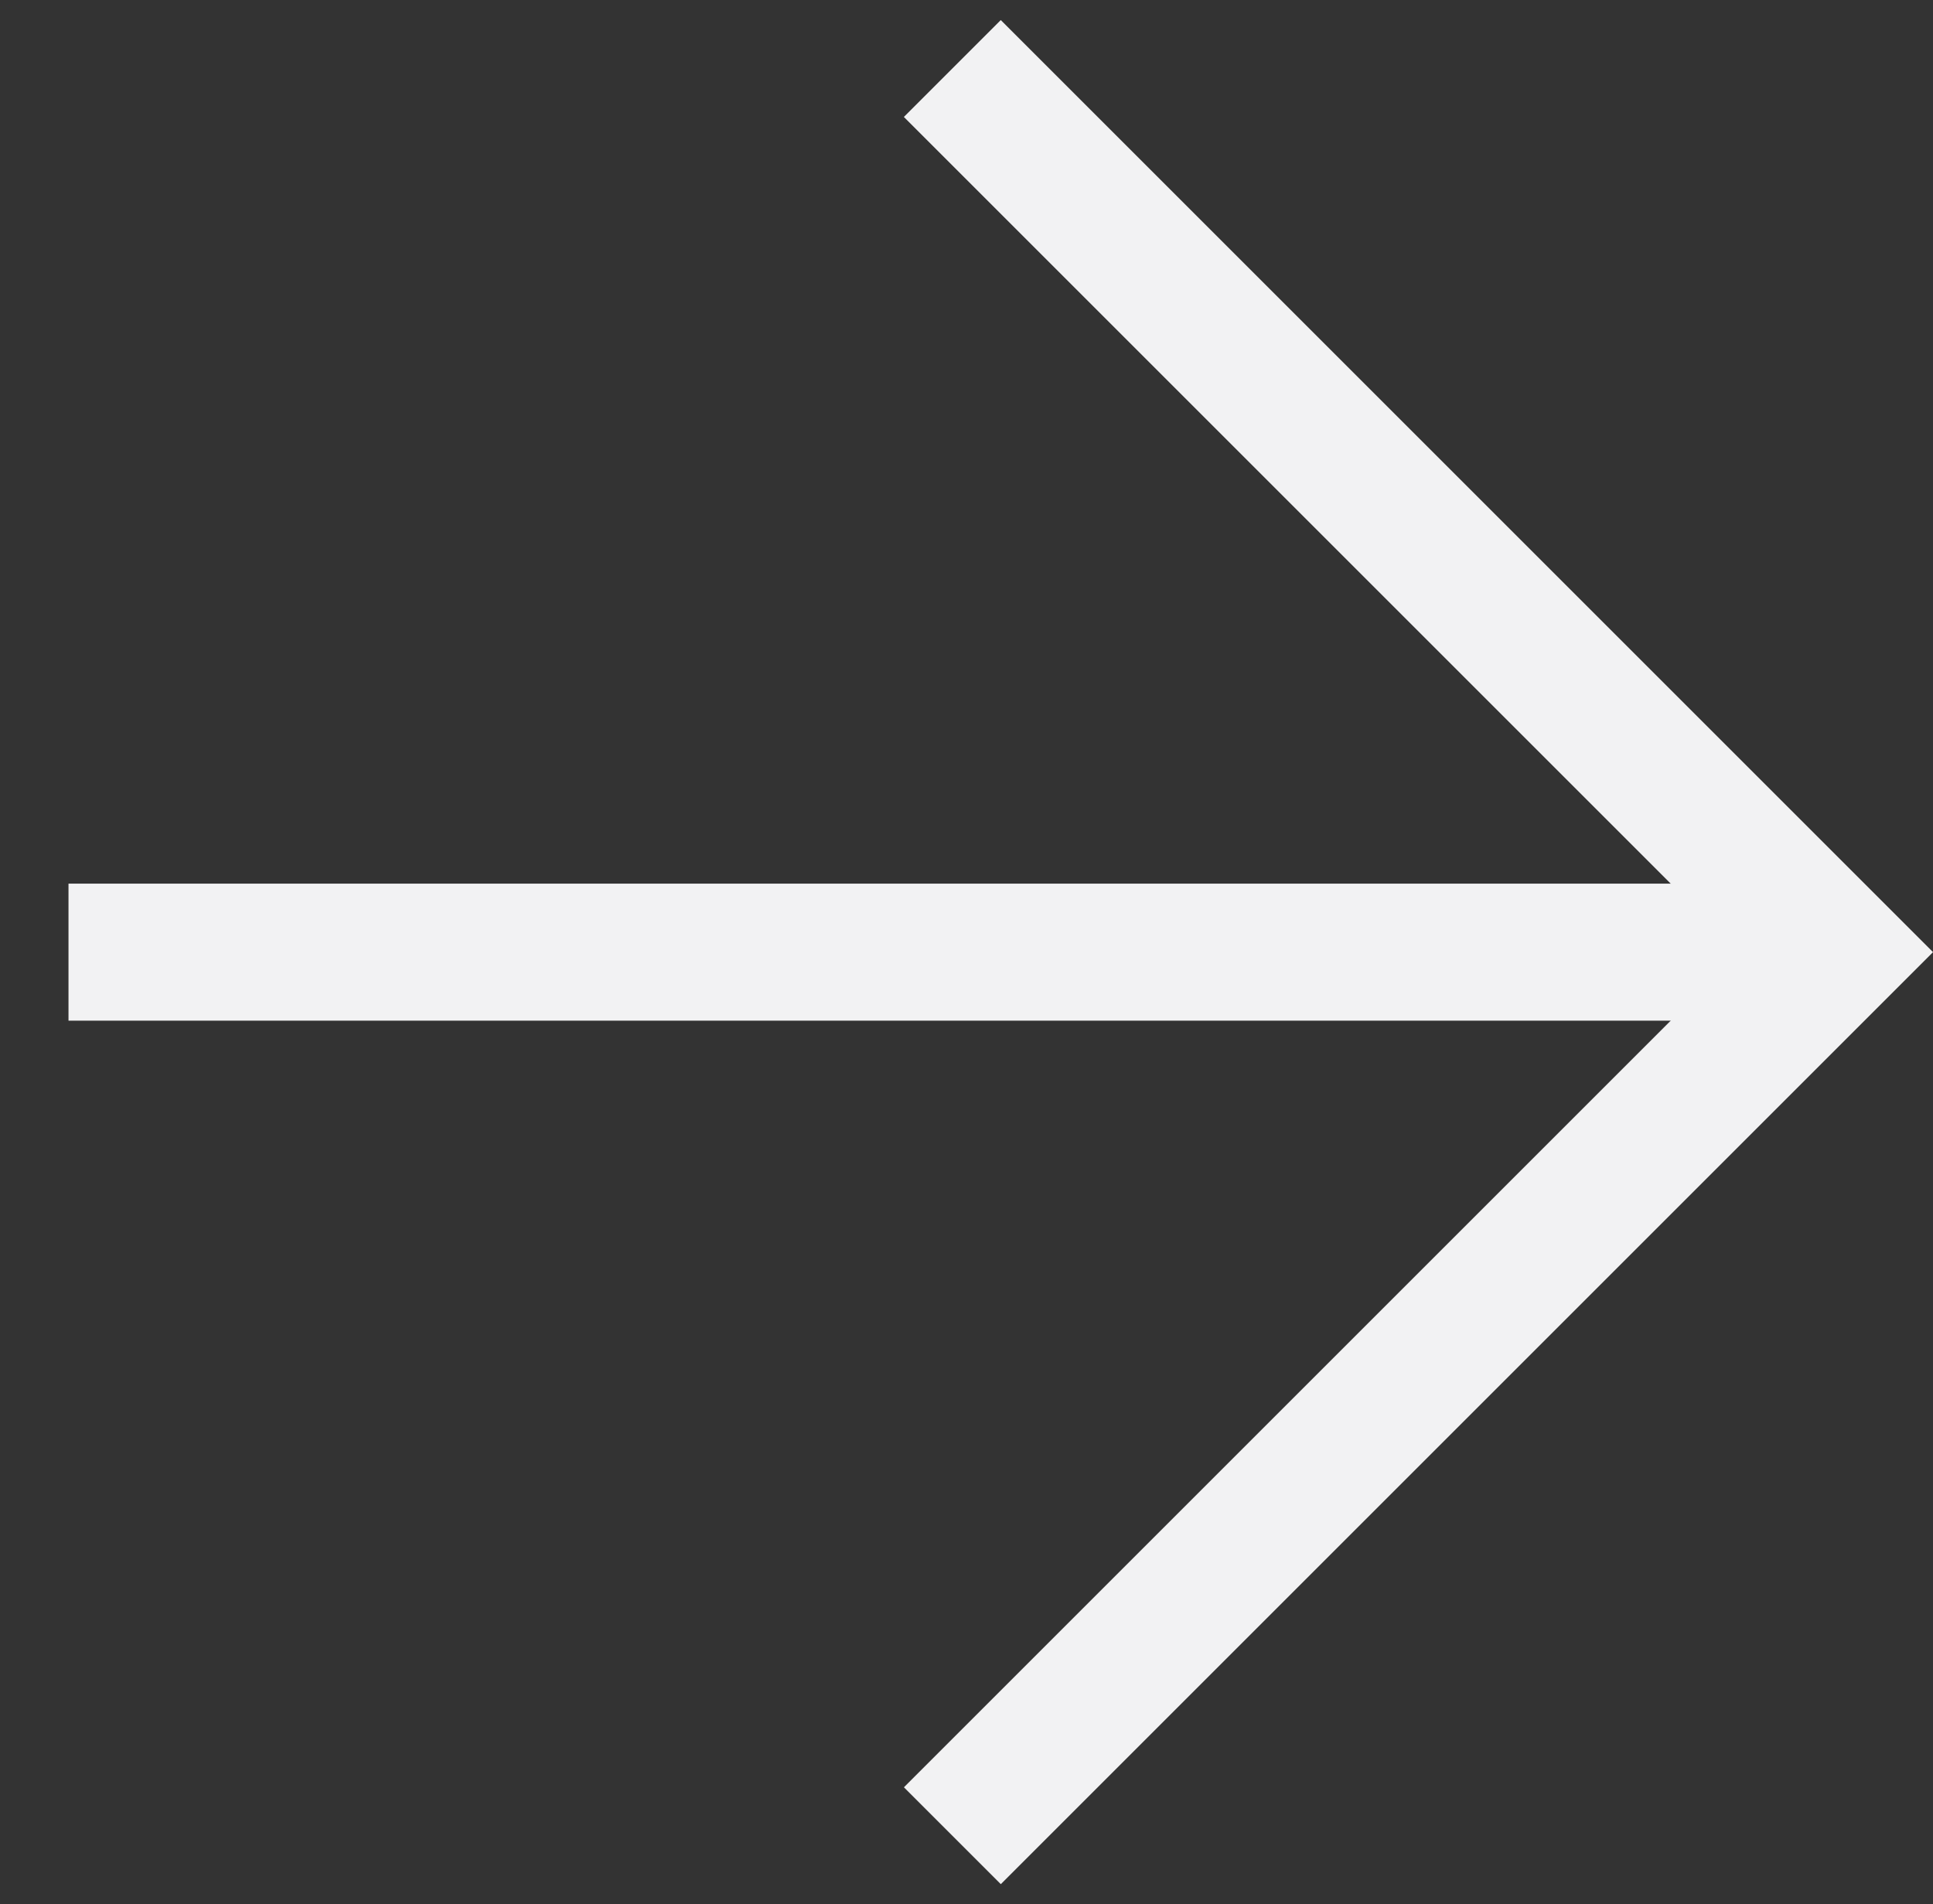 <svg xmlns="http://www.w3.org/2000/svg" width="28.21" height="27.796" viewBox="0 0 28.21 27.796">
  <rect x="0" y="0" width="28.21" height="27.796" fill="#333333" stroke="none"/>
  <g id="Group_1599" data-name="Group 1599" transform="translate(13.898 1) rotate(45)">
    <path id="Path_1761" data-name="Path 1761" d="M958.891,236.74V218.5H940.65" transform="translate(-940.65 -218.5)" fill="none" stroke="#f2f2f3" stroke-miterlimit="10" stroke-width="2"/>
    <line id="Line_102" data-name="Line 102" x1="18.241" y2="18.241" transform="translate(0)" fill="none" stroke="#f2f2f3" stroke-miterlimit="10" stroke-width="2"/>
  </g>
</svg>

